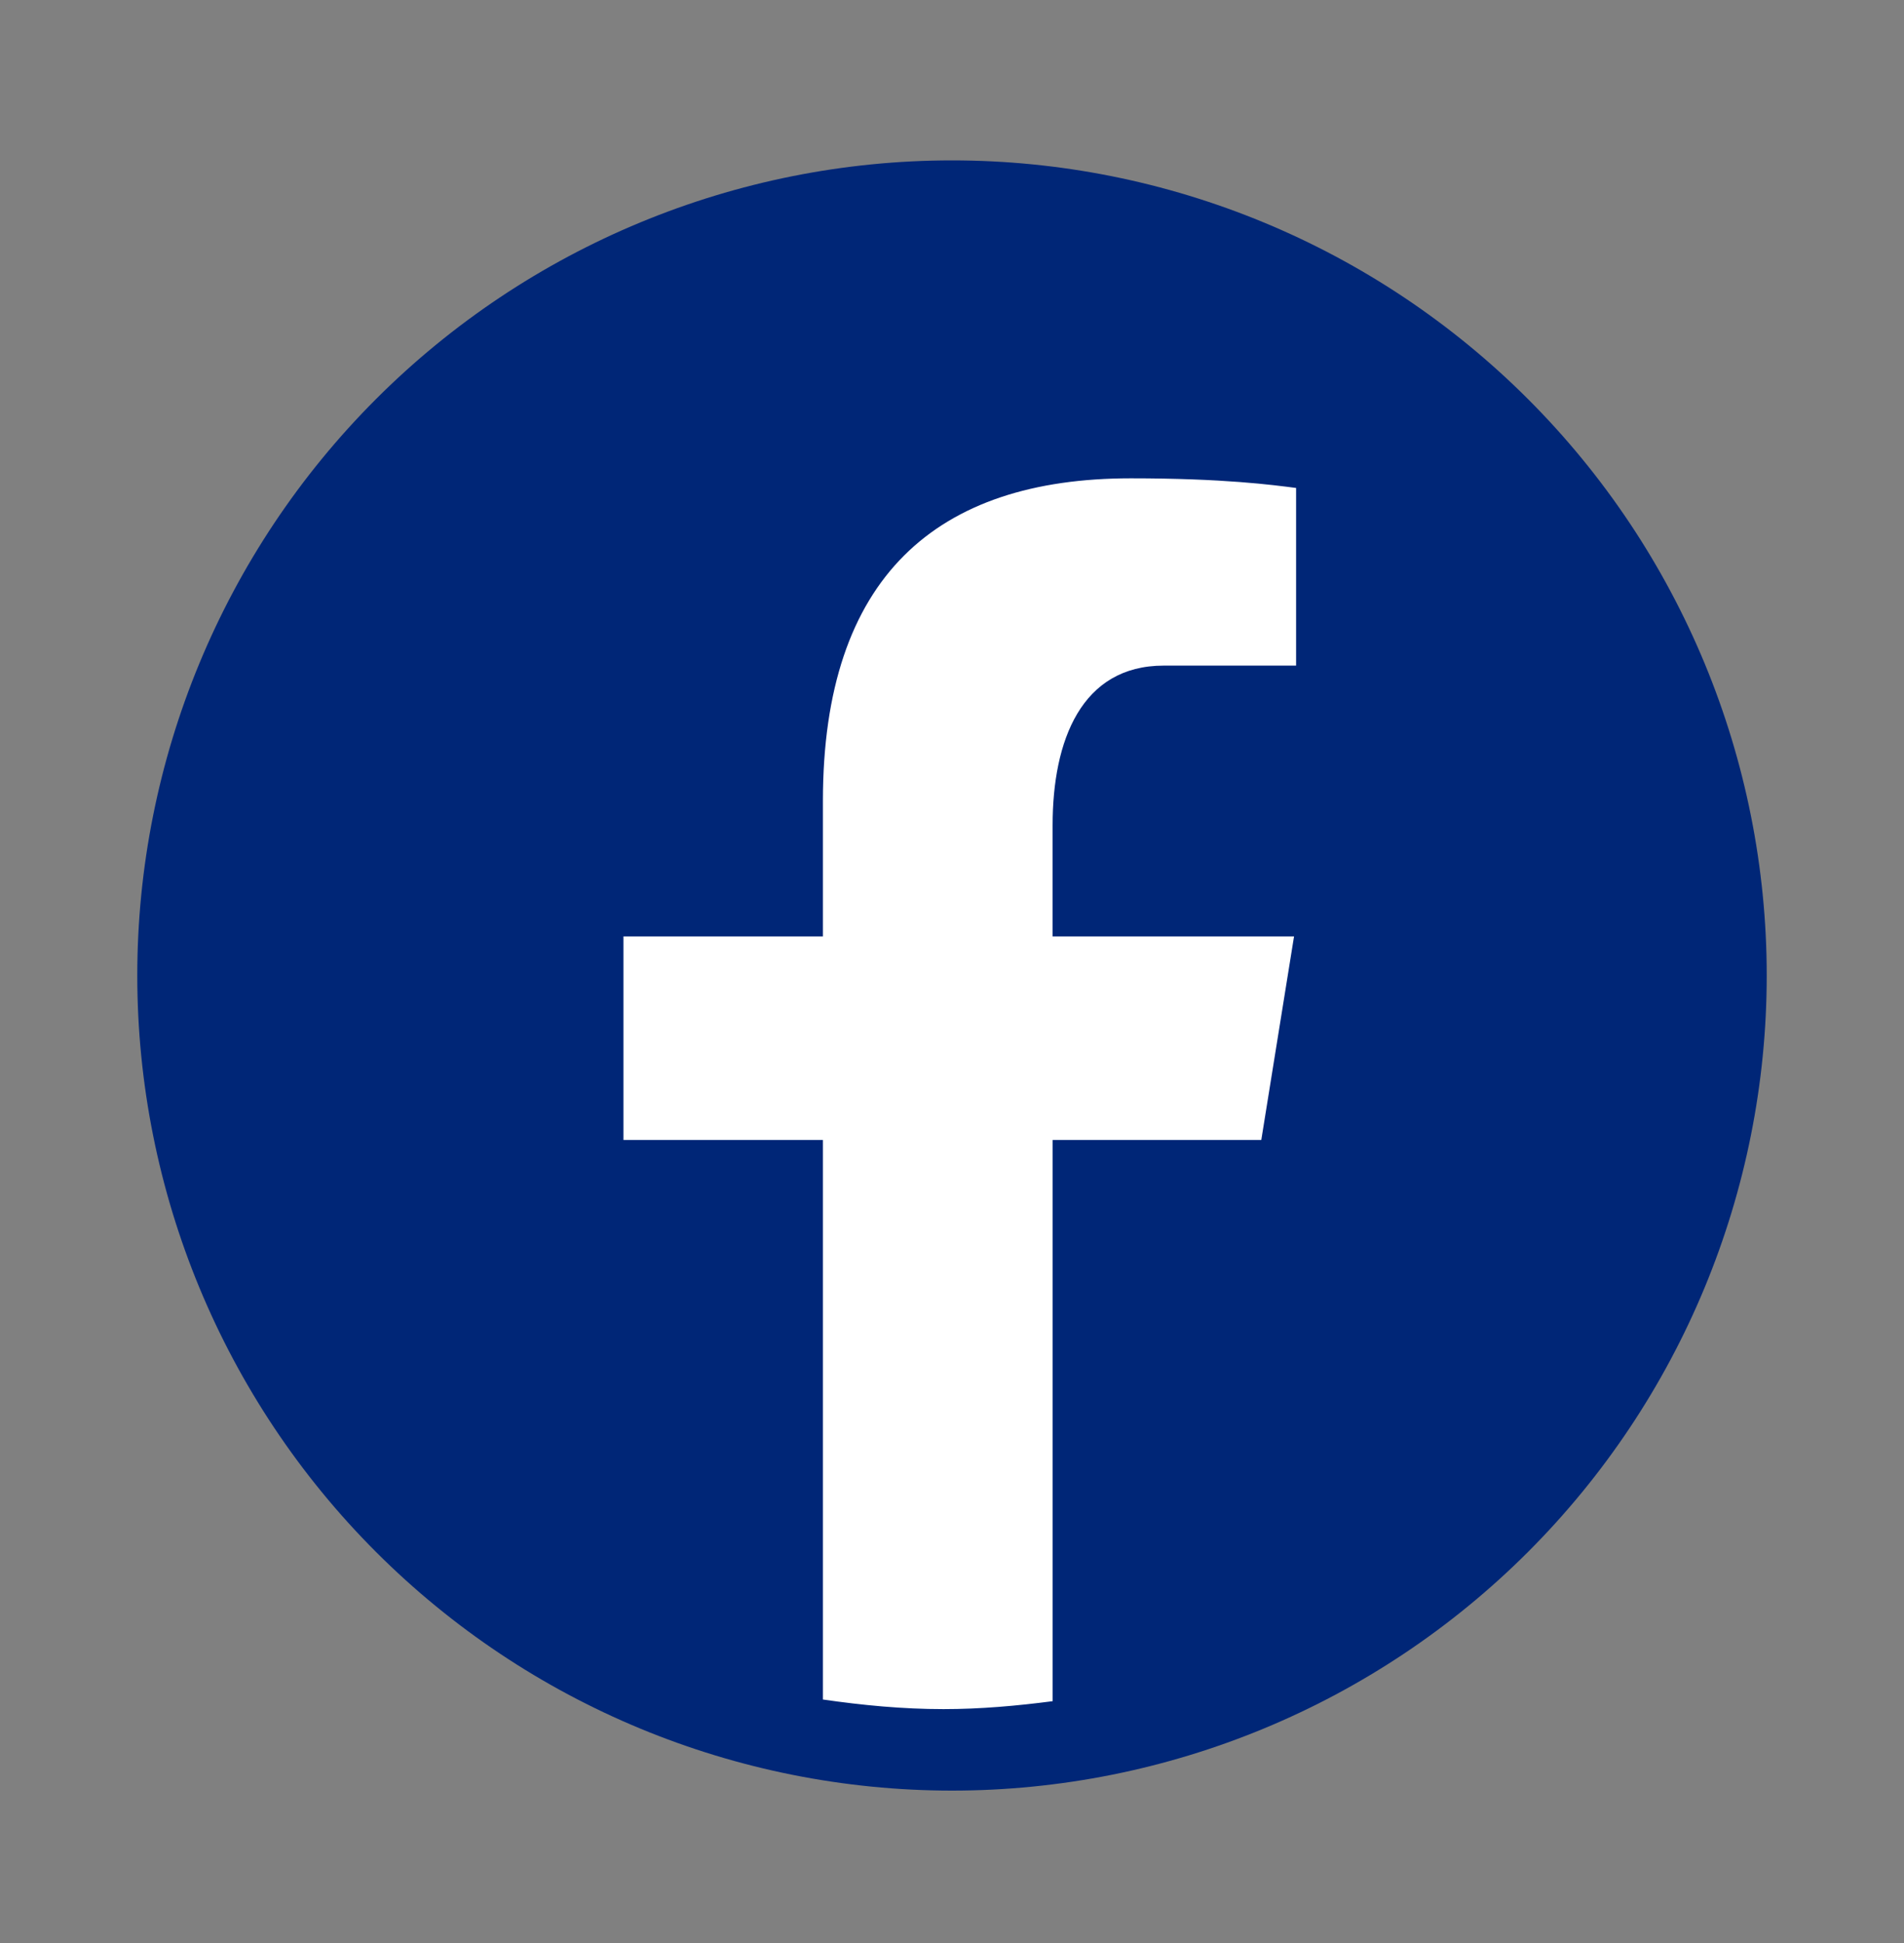 <?xml version="1.0" encoding="UTF-8"?>
<svg xmlns="http://www.w3.org/2000/svg" xmlns:xlink="http://www.w3.org/1999/xlink" version="1.1" x="0" y="0" width="50" height="51" viewBox="0, 0, 50, 51">
  <rect x="0" y="0" width="50" height="51" fill="#808080" stroke="none"/>
  <g id="Group_1">
    <path d="M25,4.21 C19.326,4.21 13.884,6.465 9.872,10.477 C5.859,14.489 3.605,19.931 3.605,25.605 C3.605,31.279 5.859,36.721 9.872,40.734 C13.884,44.746 19.326,47 25,47 C30.674,47 36.116,44.746 40.128,40.734 C44.141,36.721 46.395,31.279 46.395,25.605 C46.395,19.931 44.141,14.489 40.128,10.477 C36.116,6.465 30.674,4.21 25,4.21 z" fill="#002677" id="Vector"></path>
    <path d="M27.643,29.923 L33.122,29.923 L33.982,24.579 L27.642,24.579 L27.642,21.659 C27.642,19.439 28.398,17.471 30.56,17.471 L34.036,17.471 L34.036,12.808 C33.425,12.729 32.134,12.555 29.694,12.555 C24.598,12.555 21.61,15.139 21.61,21.025 L21.61,24.579 L16.372,24.579 L16.372,29.923 L21.61,29.923 L21.61,44.609 C22.648,44.759 23.699,44.861 24.777,44.861 C25.752,44.861 26.704,44.775 27.643,44.653 L27.643,29.923 z" fill="#FFFFFF" id="Vector_2"></path>
  </g>
</svg>
